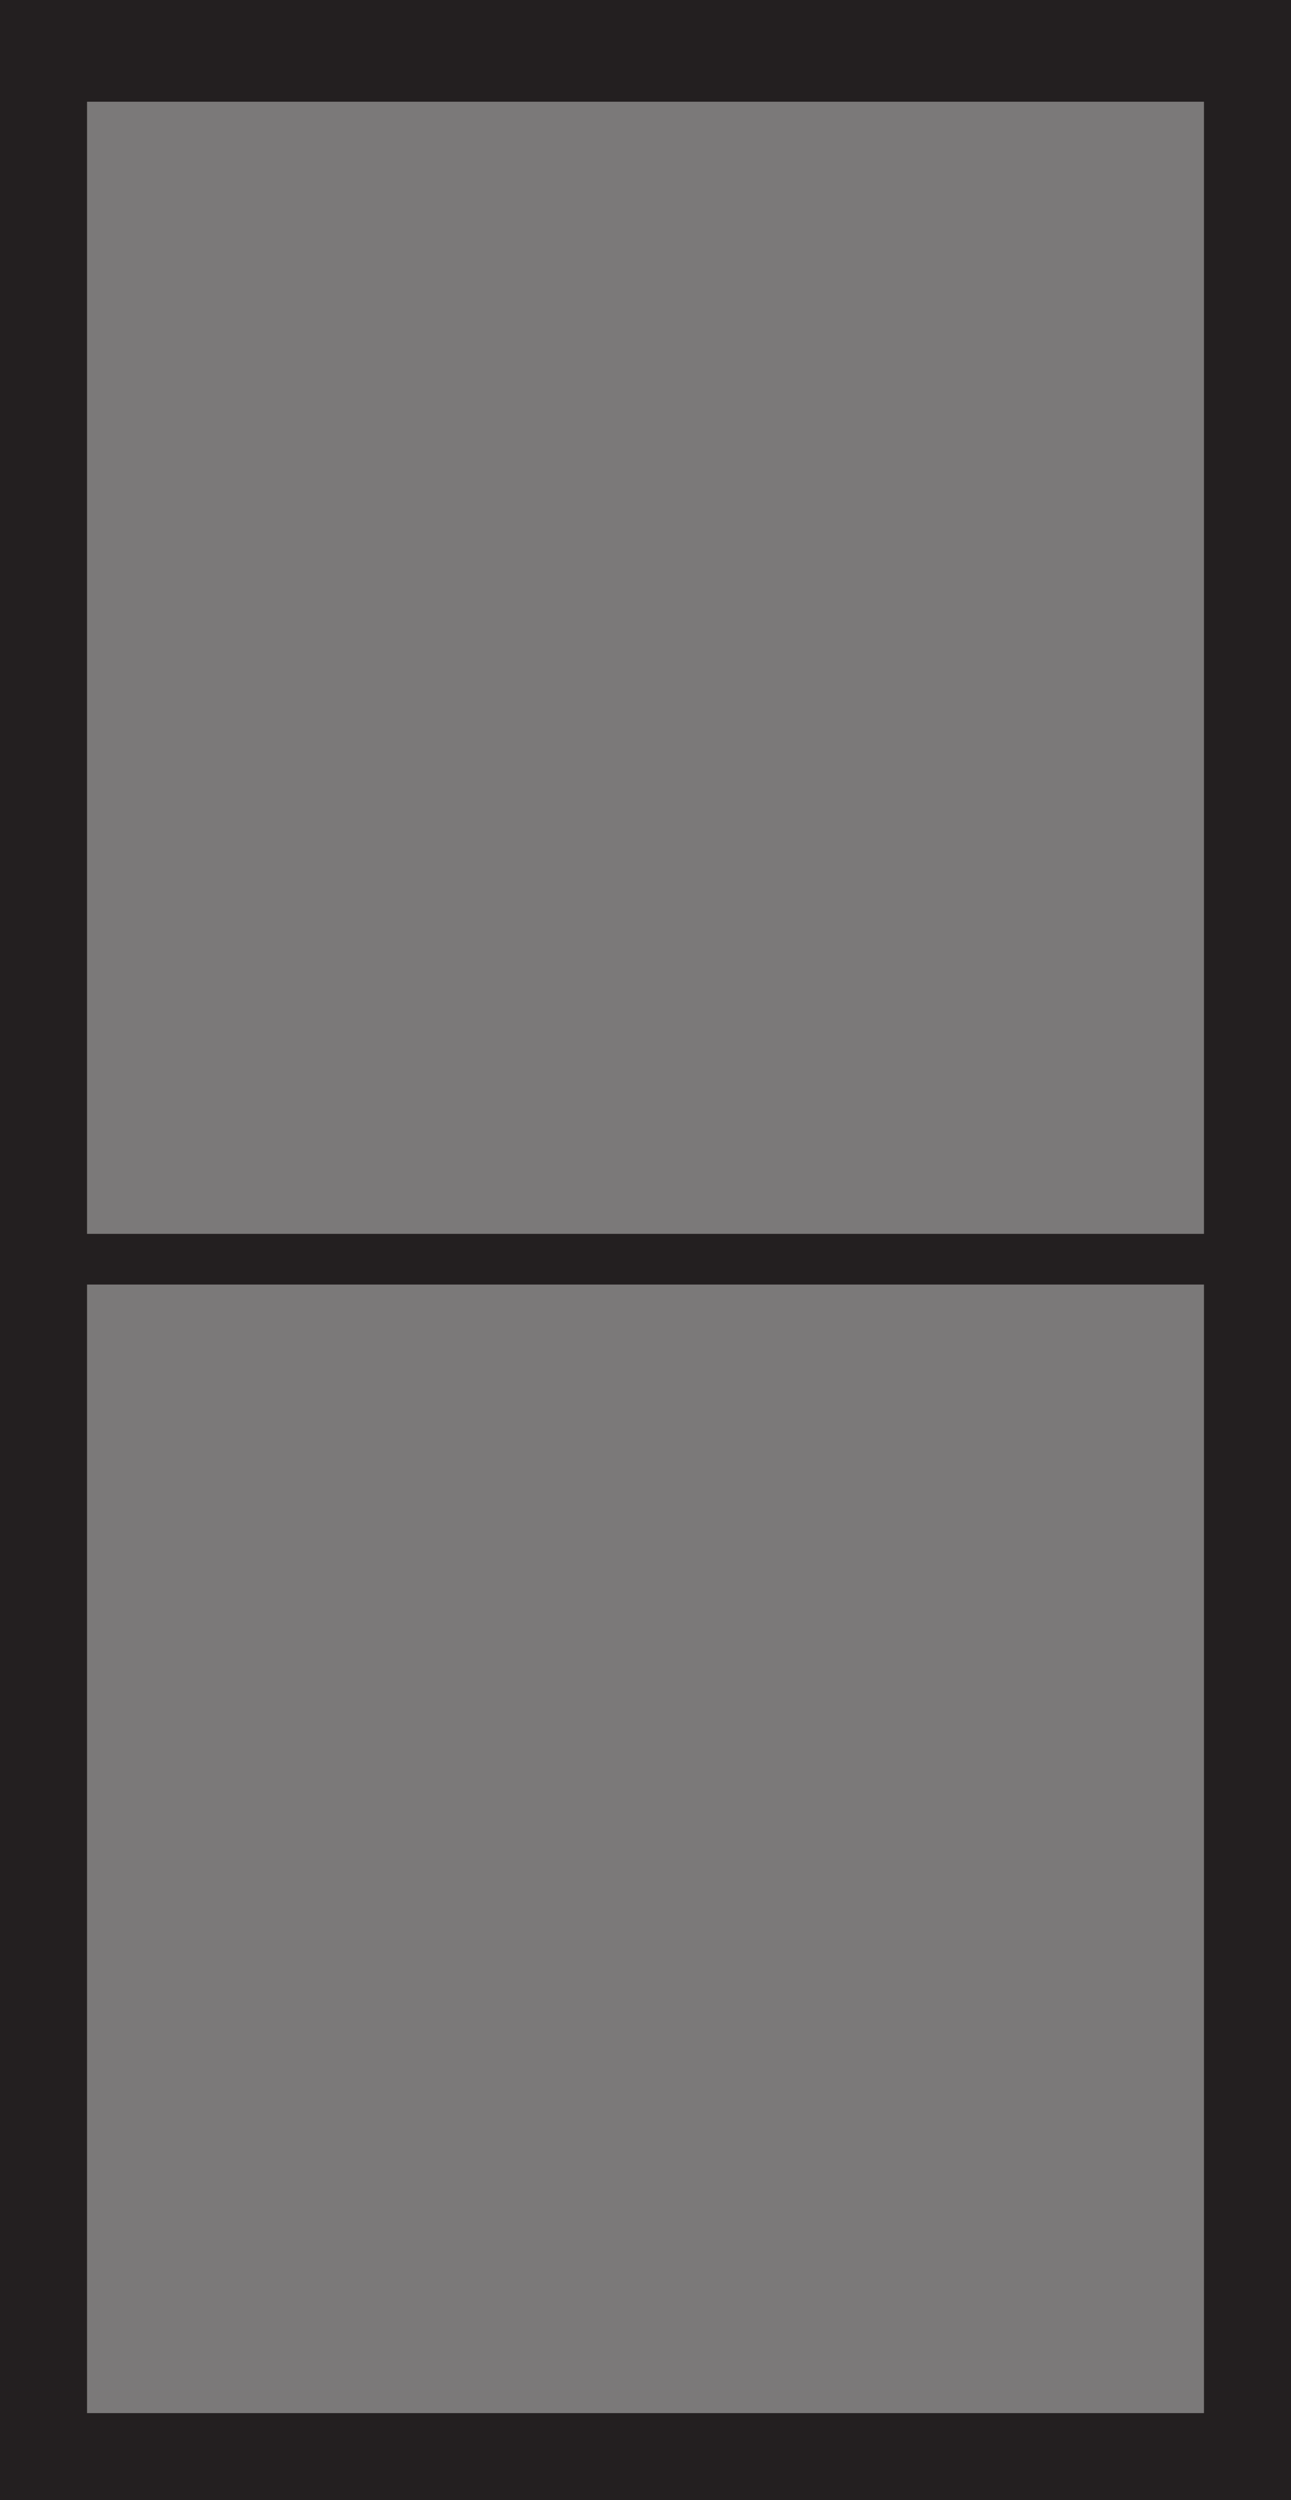 <?xml version="1.0" encoding="UTF-8"?>
<svg xmlns="http://www.w3.org/2000/svg" xmlns:xlink="http://www.w3.org/1999/xlink" width="29.668pt" height="57.418pt" viewBox="0 0 29.668 57.418" version="1.1">
<defs>
<clipPath id="clip1">
  <path d="M 0 0 L 29.668 0 L 29.668 57.418 L 0 57.418 Z M 0 0 "/>
</clipPath>
</defs>
<g id="surface1">
<path style=" stroke:none;fill-rule:nonzero;fill:rgb(48.238%,47.296%,47.53%);fill-opacity:1;" d="M 1.086 1.832 L 28.414 1.832 L 28.414 56.418 L 1.086 56.418 Z M 1.086 1.832 "/>
<path style="fill:none;stroke-width:1;stroke-linecap:butt;stroke-linejoin:miter;stroke:rgb(13.73%,12.16%,12.549%);stroke-opacity:1;stroke-miterlimit:4;" d="M 28.414 28.582 L 1.414 28.582 L 1.414 55.582 L 28.414 55.582 Z M 28.414 28.582 " transform="matrix(1,0,0,-1,0,57.418)"/>
<path style="fill:none;stroke-width:1;stroke-linecap:butt;stroke-linejoin:miter;stroke:rgb(13.73%,12.16%,12.549%);stroke-opacity:1;stroke-miterlimit:4;" d="M 28.25 1.418 L 1.25 1.418 L 1.25 28.418 L 28.25 28.418 Z M 28.25 1.418 " transform="matrix(1,0,0,-1,0,57.418)"/>
<g clip-path="url(#clip1)" clip-rule="nonzero">
<path style="fill:none;stroke-width:2;stroke-linecap:butt;stroke-linejoin:miter;stroke:rgb(13.73%,12.16%,12.549%);stroke-opacity:1;stroke-miterlimit:4;" d="M 28.668 1 L 1 1 L 1 56.418 L 28.668 56.418 Z M 28.668 1 " transform="matrix(1,0,0,-1,0,57.418)"/>
</g>
</g>
</svg>

